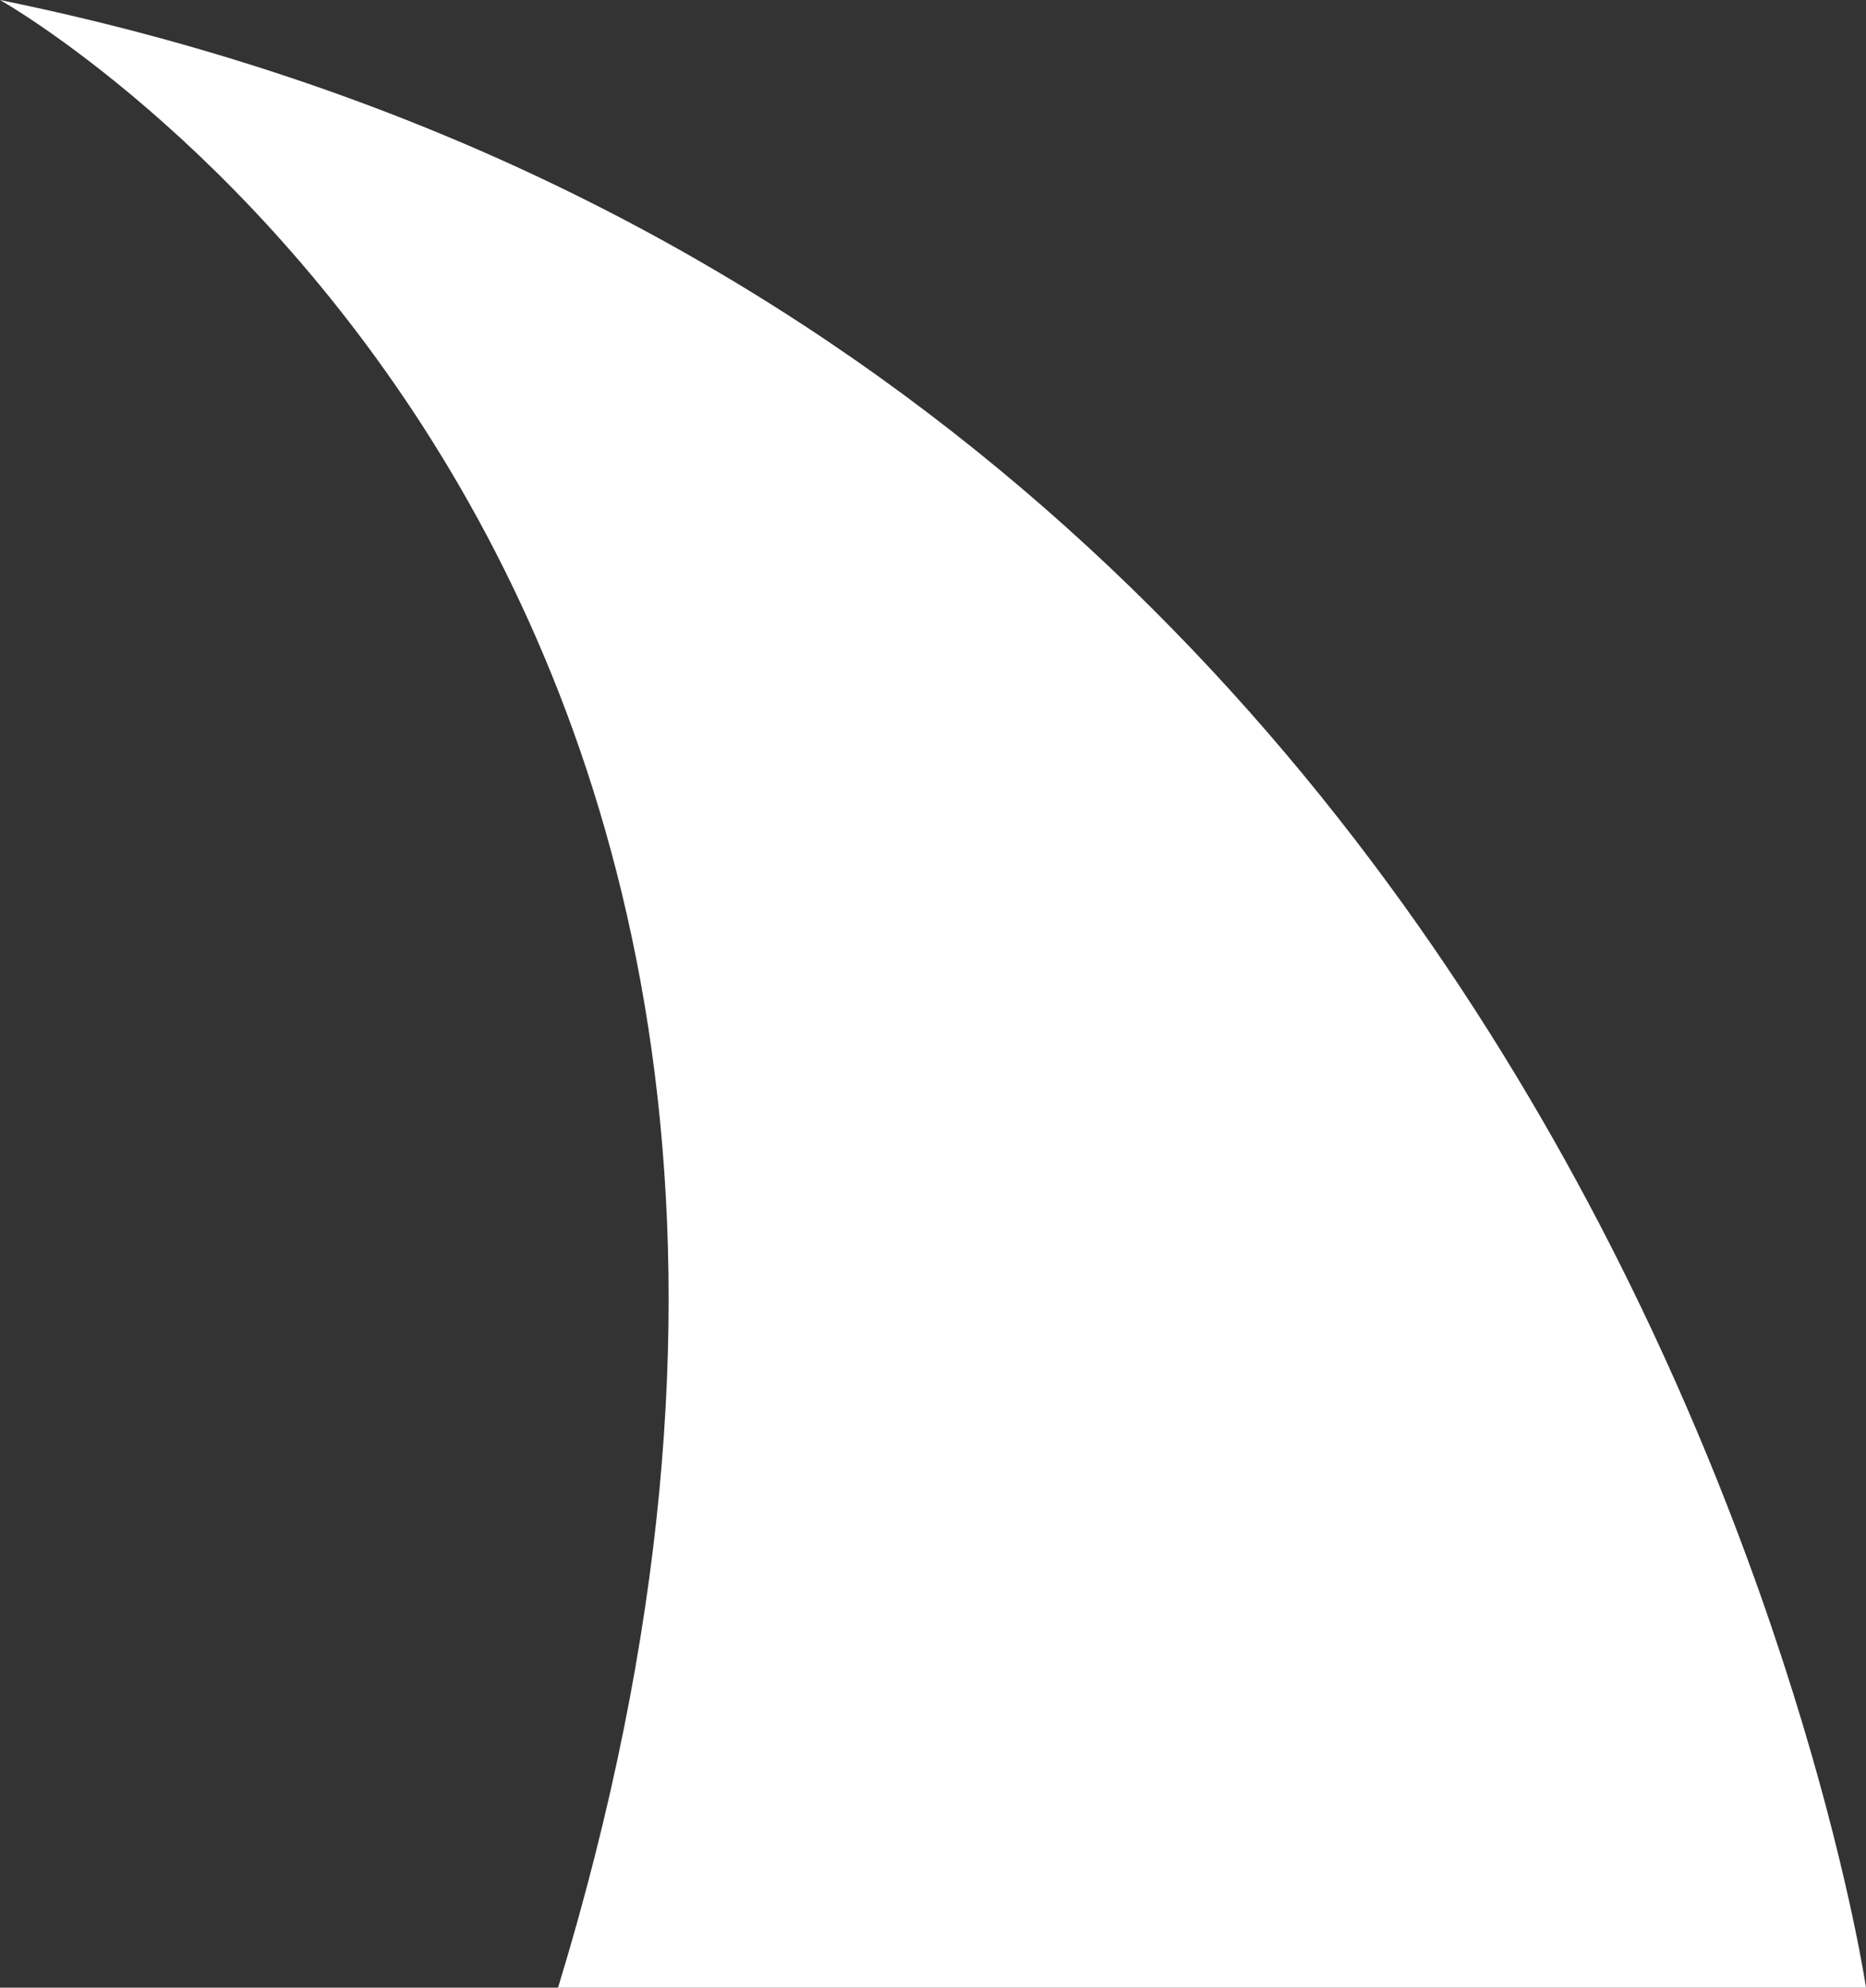 <svg id="Capa_1" data-name="Capa 1" xmlns="http://www.w3.org/2000/svg" viewBox="0 0 107 114"><rect x="0" y="0" width="107" height="114" fill="#333333" stroke="none"/><defs><style>.cls-1{fill:#fff;}</style></defs><title>Iconos Web Montenegro y Mont 2020</title><path class="cls-1" d="M0,0S57,32,32,114h75S93,19,0,0Z"/></svg>